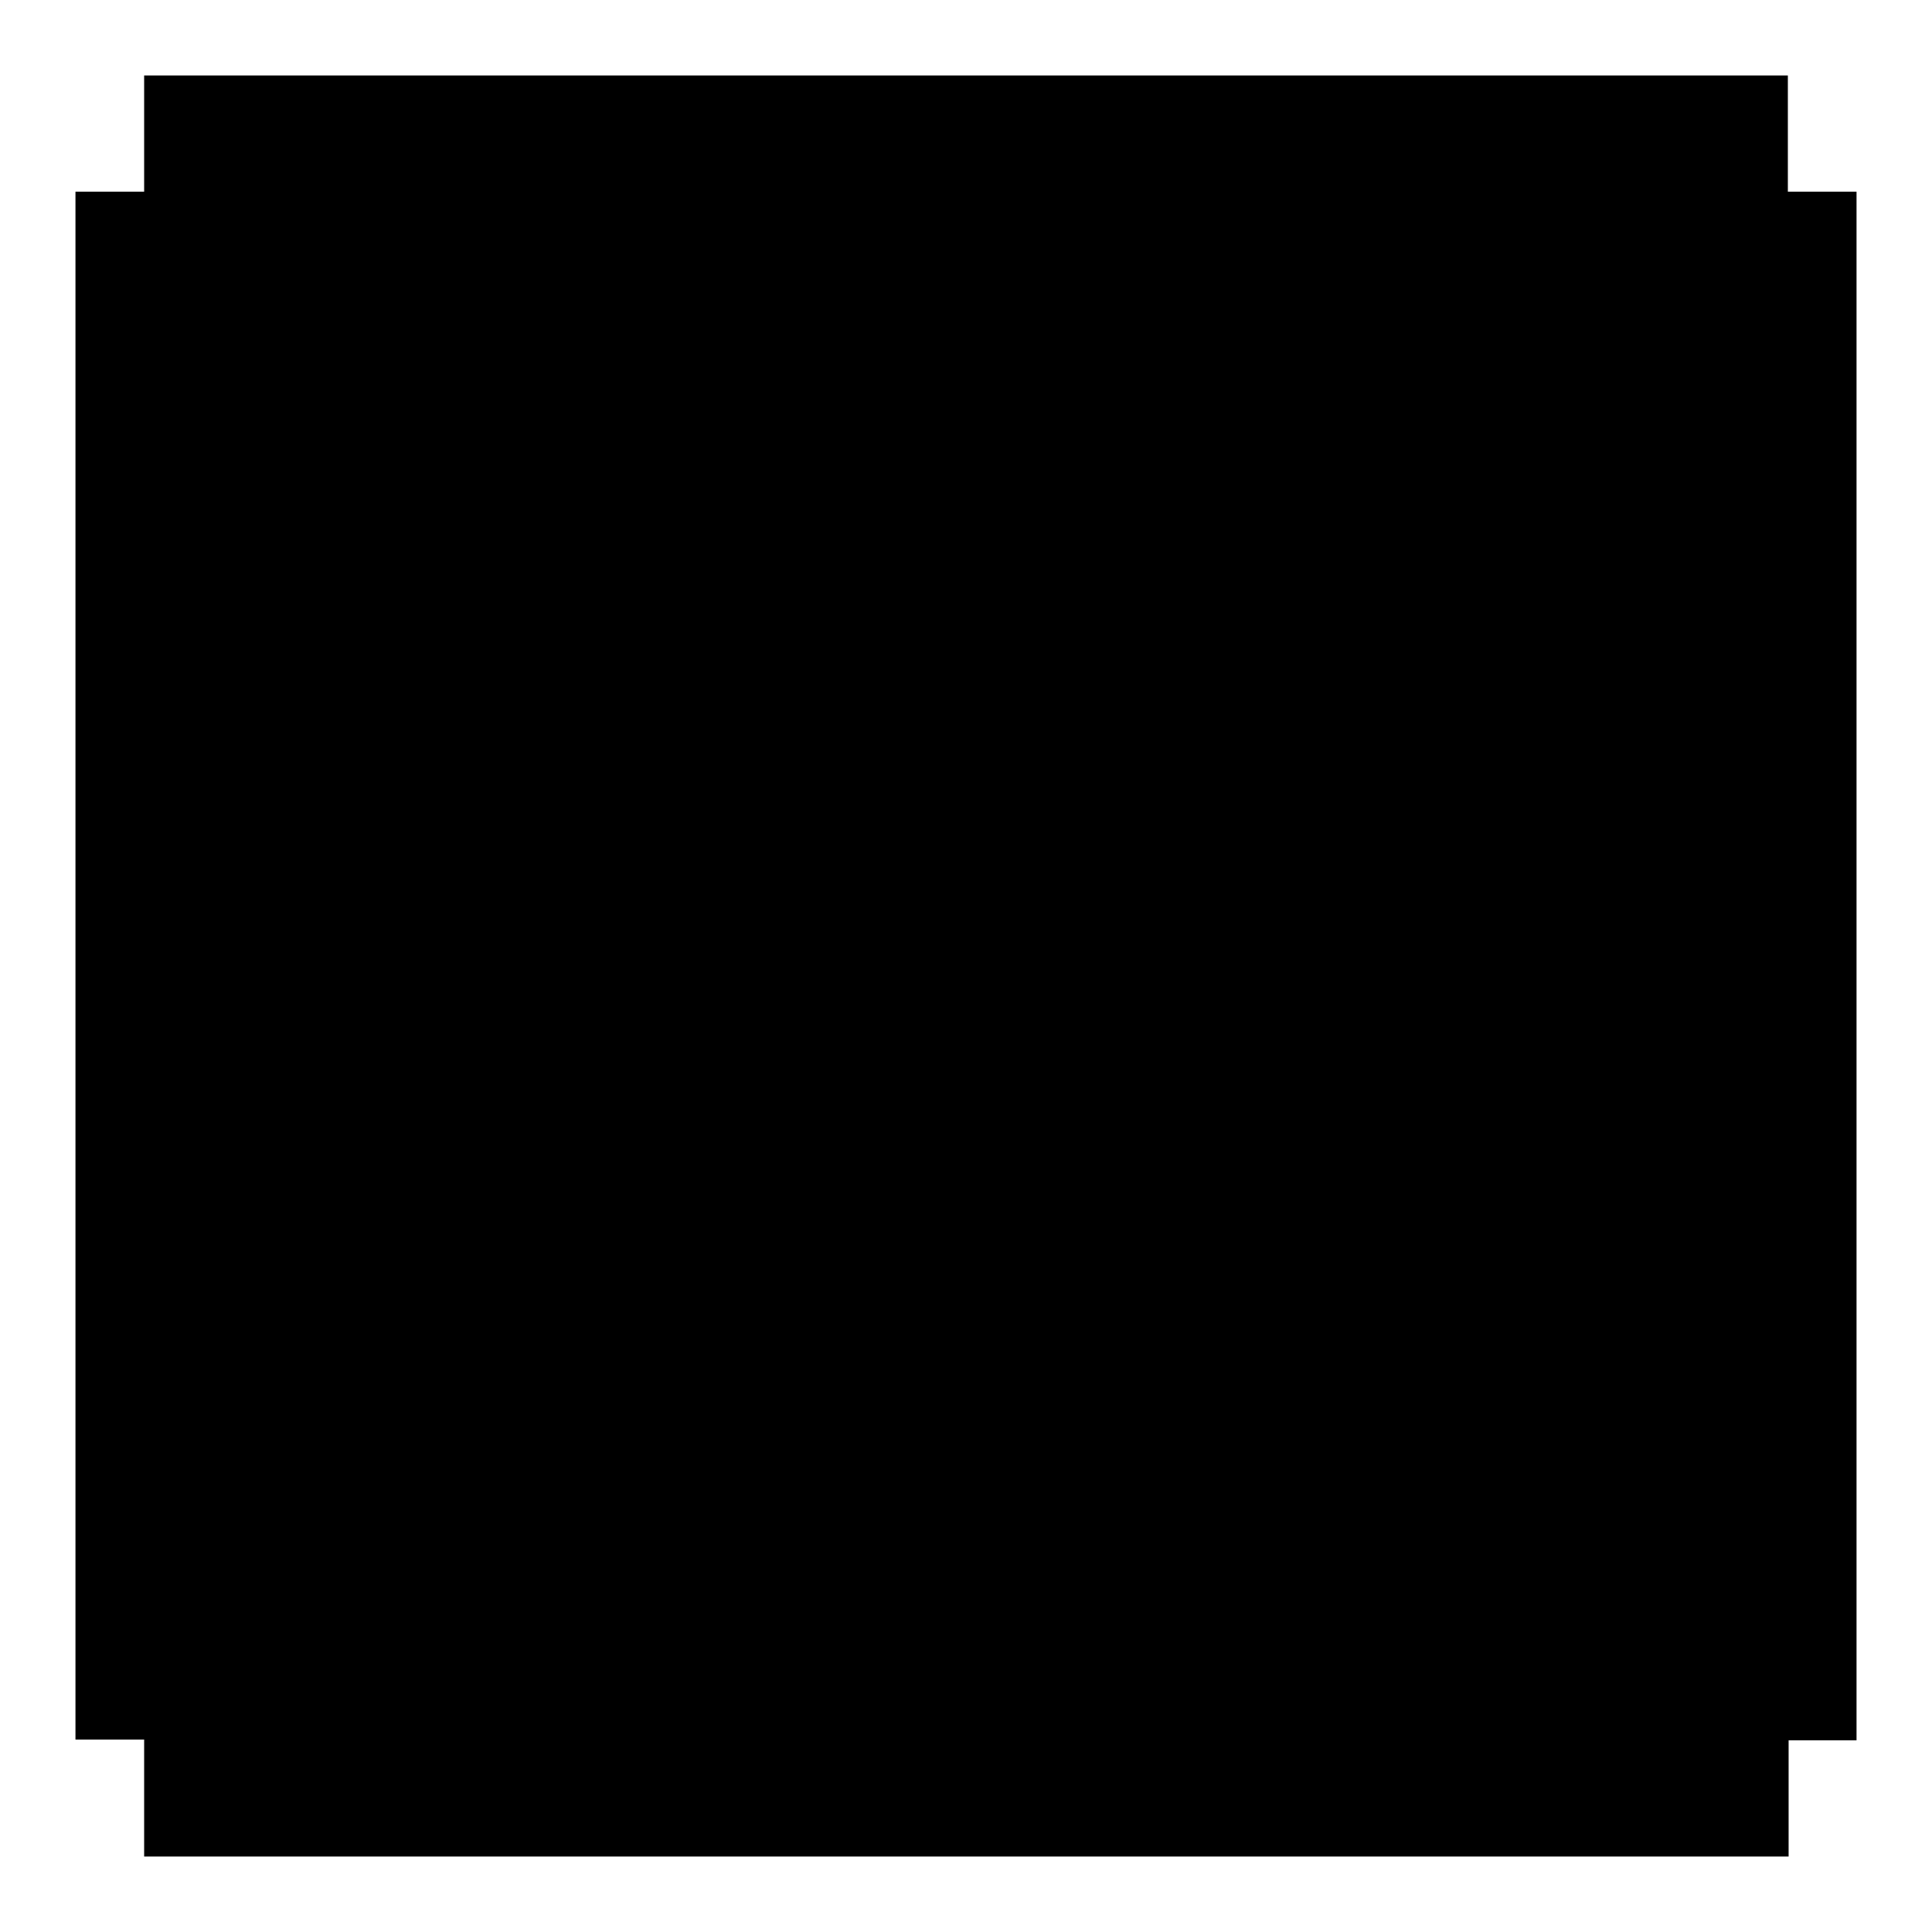<?xml version="1.0" encoding="utf-8"?>
<!-- Svg Vector Icons : http://www.onlinewebfonts.com/icon -->
<!DOCTYPE svg PUBLIC "-//W3C//DTD SVG 1.1//EN" "http://www.w3.org/Graphics/SVG/1.1/DTD/svg11.dtd">
<svg version="1.1" xmlns="http://www.w3.org/2000/svg" xmlns:xlink="http://www.w3.org/1999/xlink" x="0px" y="0px" viewBox="0 0 256 256" enable-background="new 0 0 256 256" xml:space="preserve">
<g><g><path fill="#000000" d="M236.9,25.4V10H19.1v15.4H10v205.1h9.1V246H237v-15.4h9V25.4H236.9z"/><path fill="#000000" d="M232.5,32.3V16.8l-209,0v15.4h-9v191.5h9.1v15.4l209,0v-15.4h9.1V32.3H232.5z"/><path fill="#000000" d="M37.6,51.1h18.1v15.4H37.6V51.1L37.6,51.1z"/><path fill="#000000" d="M28.5,128.3v15.4h27.1v45.7H37.6v15.4h18.1h9.1v-61.1v-0.6v-14.8h-9.1v-15.4h-9.1v15.4L28.5,128.3L28.5,128.3z"/><path fill="#000000" d="M74,66.5h18.1v30.9H74v15.4v46.3h9.1v-46.3h27v45.7h9.1v-45.7h0.1V97.4h-18.1V66.5h18.1V51.1H74V66.5z"/><path fill="#000000" d="M37.6,97.4h9v15.4h-9.1L37.6,97.4L37.6,97.4z"/><path fill="#000000" d="M73.2,189.5h9.1v15.4h-9.1V189.5z"/><path fill="#000000" d="M110.2,174h-9.1v15.4h8.9v15.4h9.1v-15.4h-8.9V174z"/><path fill="#000000" d="M28.5,66.5h9.1v30.9h-9.1V66.5z"/><path fill="#000000" d="M55.7,66.5h9.1v30.9h-9.1V66.5z"/><path fill="#000000" d="M145.9,174h9.1v15.4h-9.1V174z"/><path fill="#000000" d="M218.4,174v15.4h-18.1v-46.3h27v-15.4h-45.2V97.4h45.2V82h-45.2V51.1H173V82h-27.1V51.1h-9.1V82v15.4H173v30.2h-36.2v15.4h18.2V174h9.1v-30.9h27.1v61.8h9.1h27.1v-15.4V174L218.4,174L218.4,174z"/><path fill="#000000" d="M136.9,189.5h9.1v15.4h-9.1V189.5z"/><path fill="#000000" d="M91.3,174h-9.1v15.4h9.1v-14.8h9.1v-46.3h-9.1V174z"/><path fill="#000000" d="M105.3,96.7H78.2V50.1h-9.1v46.6H42V50.1H33v46.6v15.2v0.2h36.2v77H42v-61.8H33v61.8v15.4H42h27.1h9.1h27.1h9.1v-15.4v-61.8h-9.1v61.8H78.2v-77h36.2v-0.2V96.7V50.1h-9.1L105.3,96.7L105.3,96.7z"/><path fill="#000000" d="M213.9,50.1h-72.3h-9.1v15.4V82v15.4v14.7v15.4v77h9.1v-77h72.4v63h-8.8v-15.4v-15.9v-15v-0.5h-54.3v0.5v15v15.9v15.4h9.1h36.2h8.8V206h18.1v-1.4v-14v-63v-0.2v-15.2h-81.4V97.4h81.4v-1V82V65.6V50.1H213.9z M159.9,175.1v-15.9h36.2v15.9H159.9z M213.9,82h-72.3V65.6h72.4L213.9,82L213.9,82z"/></g></g>
</svg>